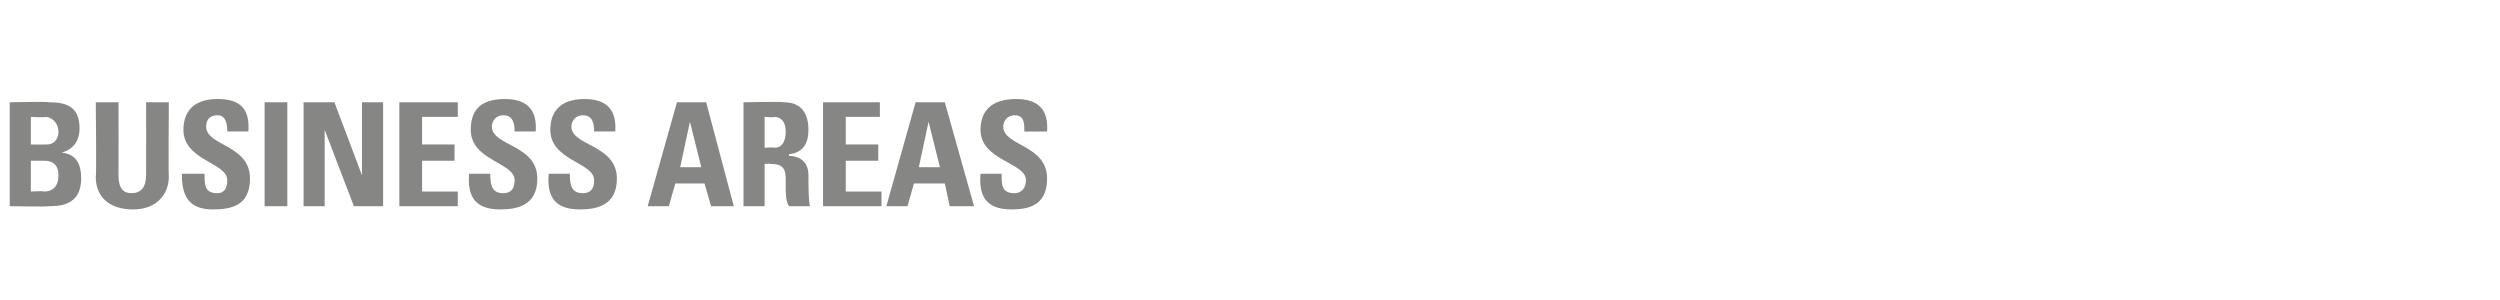 <?xml version="1.0" standalone="no"?><!DOCTYPE svg PUBLIC "-//W3C//DTD SVG 1.1//EN" "http://www.w3.org/Graphics/SVG/1.1/DTD/svg11.dtd"><svg xmlns="http://www.w3.org/2000/svg" version="1.1" width="154px" height="18.5px" viewBox="0 -1 154 18.5" style="top:-1px"><desc>Business Areas</desc><defs/><g id="Polygon41730"><path d="m1.9 10.8c0 0 .8-.05.8 0c.3 0 .9-.1.9-1c0-.5-.2-.9-.9-.9c.04 0-.8 0-.8 0l0 1.9zm0-2.9c0 0 .95.01 1 0c.3 0 .7-.2.7-.8c0-.5-.4-.9-.8-.9c-.02.05-.9 0-.9 0l0 1.7zm-1.3 3.8l0-6.4c0 0 2.4-.05 2.4 0c1 0 1.9.2 1.9 1.6c0 .8-.4 1.3-1.1 1.5c0 0 0 0 0 0c.9.1 1.2.7 1.2 1.6c0 1.7-1.4 1.7-2 1.7c-.01.05-2.4 0-2.4 0zm9.8-6.4c0 0-.03 4.56 0 4.6c0 .9-.6 2-2.2 2c-1.5 0-2.3-.8-2.3-2c.05-.04 0-4.6 0-4.6l1.4 0c0 0 .01 4.47 0 4.5c0 .8.3 1.1.8 1.1c.6 0 .9-.4.9-1.1c.01-.03 0-4.5 0-4.5l1.4 0zm2.7 6.6c-1.6 0-1.9-1-1.9-2.2c0 0 1.4 0 1.4 0c0 .7 0 1.2.8 1.2c.4 0 .6-.3.6-.8c0-1.1-2.7-1.2-2.7-3.1c0-1 .5-1.9 2.1-1.9c1.4 0 2 .6 1.9 2c0 0-1.3 0-1.3 0c0-.5-.1-1-.6-1c-.5 0-.7.3-.7.7c0 1.2 2.7 1.1 2.7 3.2c0 1.7-1.2 1.9-2.3 1.9zm3.2-.2l0-6.4l1.4 0l0 6.4l-1.4 0zm2.4 0l0-6.4l1.9 0l1.7 4.5l0 0l0-4.5l1.3 0l0 6.4l-1.8 0l-1.8-4.7l0 0l0 4.7l-1.3 0zm5.9 0l0-6.4l3.6 0l0 .9l-2.2 0l0 1.7l2 0l0 1l-2 0l0 1.9l2.2 0l0 .9l-3.6 0zm6.2.2c-1.7 0-2-1-1.9-2.2c0 0 1.3 0 1.3 0c0 .7.1 1.2.8 1.2c.5 0 .7-.3.7-.8c0-1.1-2.7-1.2-2.7-3.1c0-1 .4-1.9 2.1-1.9c1.3 0 2 .6 1.9 2c0 0-1.3 0-1.3 0c0-.5-.1-1-.7-1c-.4 0-.7.3-.7.7c0 1.2 2.8 1.1 2.8 3.2c0 1.7-1.3 1.9-2.3 1.9zm4.9 0c-1.7 0-2-1-1.9-2.2c0 0 1.3 0 1.3 0c0 .7.1 1.2.8 1.2c.5 0 .7-.3.7-.8c0-1.1-2.7-1.2-2.7-3.1c0-1 .5-1.9 2.1-1.9c1.3 0 2 .6 1.9 2c0 0-1.3 0-1.3 0c0-.5-.1-1-.7-1c-.4 0-.7.3-.7.7c0 1.2 2.8 1.1 2.8 3.2c0 1.7-1.3 1.9-2.3 1.9zm4.2-.2l1.8-6.4l1.8 0l1.7 6.4l-1.4 0l-.4-1.4l-1.8 0l-.4 1.4l-1.3 0zm2.6-5.2l0 0l-.6 2.8l1.3 0l-.7-2.8zm4.6 1.6c0 0 .61-.04.6 0c.6 0 .7-.6.7-1c0-.6-.3-.9-.7-.9c.01.05-.6 0-.6 0l0 1.9zm0 3.6l-1.3 0l0-6.4c0 0 2.46-.05 2.5 0c.9 0 1.5.5 1.5 1.7c0 .8-.3 1.4-1.2 1.5c0 0 0 .1 0 .1c.3 0 1.2.1 1.2 1.2c0 .5 0 1.7.1 1.9c0 0-1.3 0-1.3 0c-.2-.3-.2-.8-.2-1.2c0-.8.1-1.4-.9-1.4c-.04-.04-.4 0-.4 0l0 2.6zm3.6 0l0-6.4l3.5 0l0 .9l-2.1 0l0 1.7l2 0l0 1l-2 0l0 1.9l2.2 0l0 .9l-3.6 0zm3.9 0l1.8-6.4l1.8 0l1.8 6.4l-1.5 0l-.3-1.4l-1.9 0l-.4 1.4l-1.3 0zm2.6-5.2l0 0l-.6 2.8l1.3 0l-.7-2.8zm5.1 5.4c-1.7 0-2-1-1.9-2.2c0 0 1.3 0 1.3 0c0 .7 0 1.2.8 1.2c.4 0 .7-.3.7-.8c0-1.1-2.8-1.2-2.8-3.1c0-1 .5-1.9 2.2-1.9c1.3 0 2 .6 1.9 2c0 0-1.4 0-1.4 0c0-.5 0-1-.6-1c-.4 0-.7.3-.7.7c0 1.2 2.7 1.1 2.7 3.2c0 1.7-1.2 1.9-2.2 1.9z" stroke="none" fill="#868685"/></g></svg>